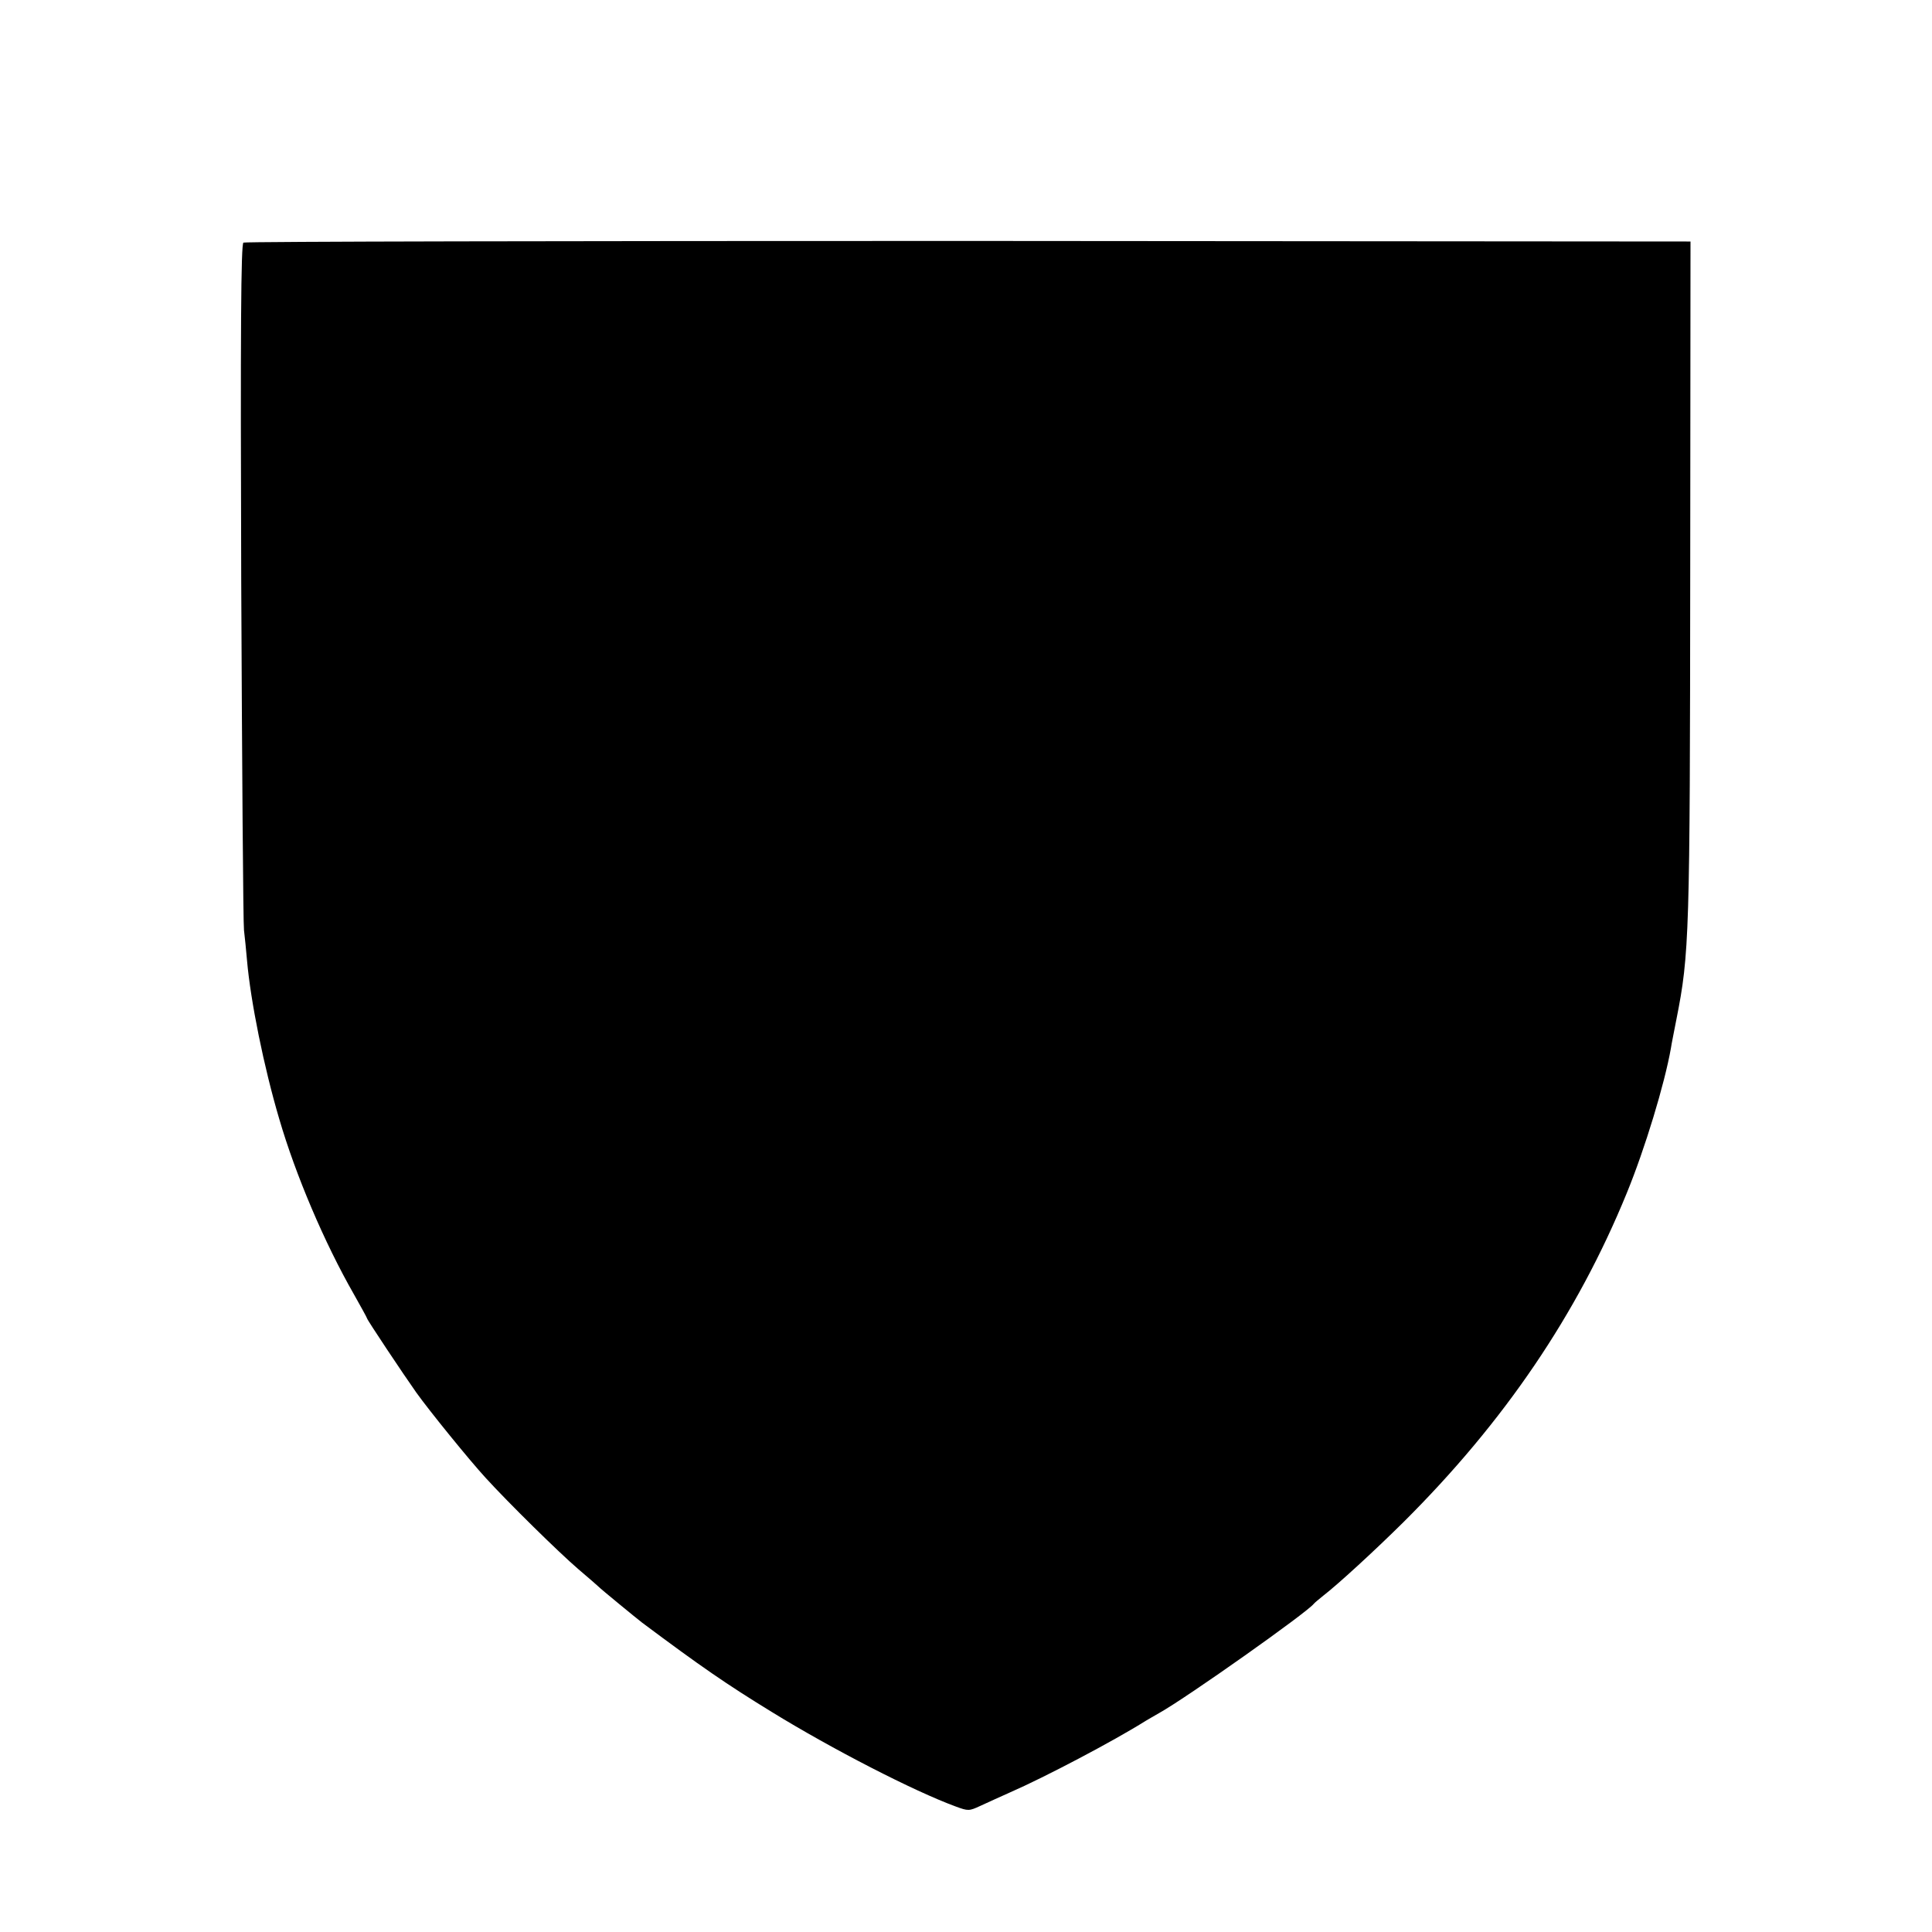 <?xml version="1.0" standalone="no"?>
<!DOCTYPE svg PUBLIC "-//W3C//DTD SVG 20010904//EN"
 "http://www.w3.org/TR/2001/REC-SVG-20010904/DTD/svg10.dtd">
<svg version="1.0" xmlns="http://www.w3.org/2000/svg"
 width="700pt" height="700pt" viewBox="0 0 700 700"
 preserveAspectRatio="xMidYMid meet">
<g transform="translate(0,700) scale(0.1,-0.1)"
fill="#000000" stroke="none">
<path d="M882 6121 c-9 -5 -11 -315 -8 -1227 3 -670 7 -1239 10 -1264 3 -25 8
-74 11 -110 13 -148 61 -386 117 -575 59 -202 163 -447 270 -634 26 -46 48
-86 48 -88 0 -5 132 -203 178 -268 47 -66 194 -247 252 -310 83 -91 264 -269
335 -330 39 -33 72 -62 75 -65 5 -6 138 -115 155 -128 214 -160 307 -224 470
-324 221 -136 517 -288 667 -343 46 -17 49 -17 90 2 24 11 72 33 108 49 124
54 375 186 491 259 9 5 32 19 50 29 100 56 534 363 559 395 3 4 19 17 35 30
52 40 186 163 290 266 366 364 630 754 809 1192 66 161 137 395 160 525 2 15
12 63 20 105 47 237 49 303 50 1633 l1 1185 -2616 2 c-1439 0 -2621 -2 -2627
-6z"/>
</g>
</svg>
